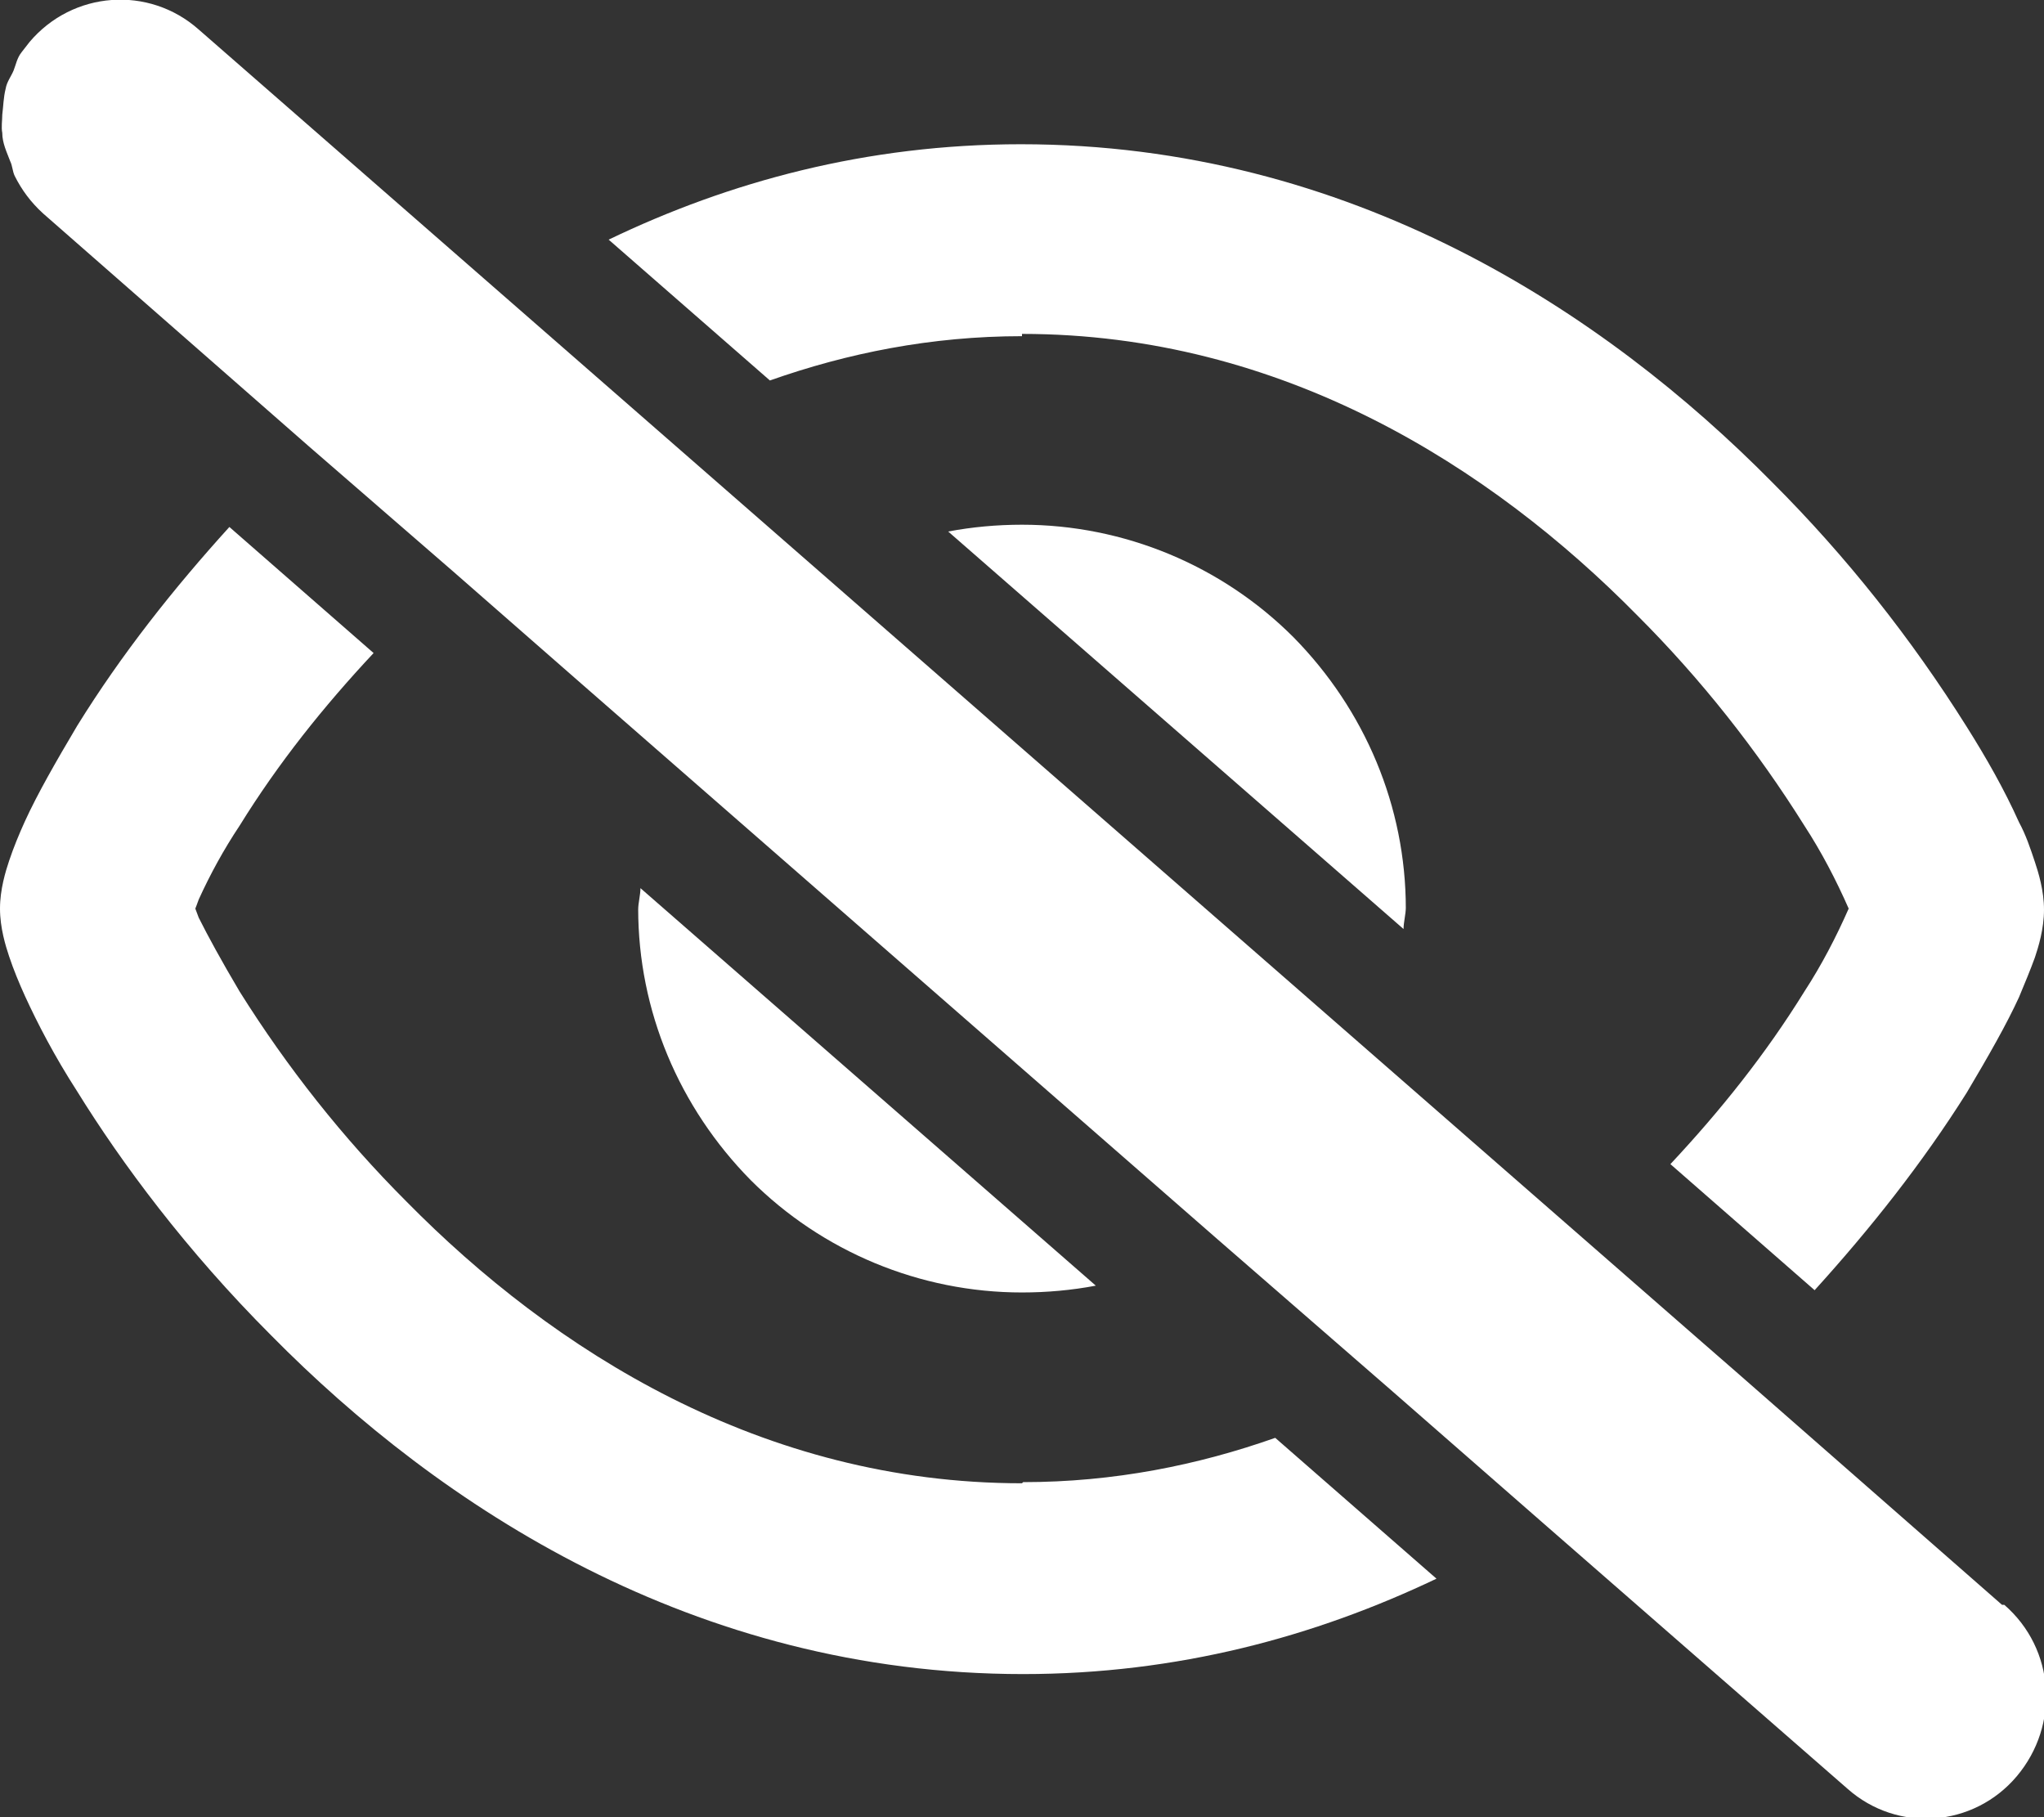 <svg width="18" height="16" viewBox="0 0 18 16" fill="none" xmlns="http://www.w3.org/2000/svg">
<rect x="0" y="0" width="18" height="16" fill="#333333" stroke="none"/>
<g clip-path="url(#clip0_63_1612)">
<path d="M9 2.94C11.29 2.94 13.13 4.11 14.42 5.42C14.98 5.98 15.47 6.6 15.89 7.27C16.04 7.5 16.17 7.75 16.28 8C16.17 8.25 16.04 8.5 15.89 8.73C15.55 9.28 15.15 9.78 14.71 10.25L15.98 11.36C16.47 10.82 16.93 10.24 17.32 9.62C17.51 9.3 17.67 9.02 17.78 8.78C17.83 8.66 17.88 8.54 17.92 8.43C17.95 8.34 18 8.18 18 8.01C18 7.84 17.95 7.68 17.92 7.59C17.88 7.47 17.84 7.35 17.78 7.24C17.65 6.95 17.49 6.67 17.32 6.4C16.83 5.62 16.26 4.9 15.61 4.25C14.13 2.75 11.89 1.27 8.99 1.27C7.63 1.27 6.42 1.6 5.36 2.11L6.78 3.35C7.46 3.11 8.2 2.96 9 2.96V2.94Z" fill="#FFFFFF"/>
<path d="M9 13.06C6.71 13.06 4.87 11.89 3.58 10.58C3.02 10.02 2.53 9.4 2.11 8.73C1.95 8.46 1.83 8.24 1.75 8.08L1.72 8C1.72 8 1.74 7.95 1.75 7.92C1.85 7.7 1.97 7.48 2.11 7.27C2.45 6.72 2.85 6.22 3.29 5.75L2.02 4.64C1.53 5.18 1.07 5.76 0.68 6.39C0.49 6.71 0.33 6.99 0.22 7.23C0.17 7.34 0.12 7.46 0.08 7.58C0.05 7.67 0 7.83 0 8C0 8.17 0.05 8.33 0.08 8.42C0.12 8.54 0.17 8.66 0.22 8.77C0.33 9.01 0.48 9.3 0.68 9.61C1.07 10.24 1.64 11.01 2.39 11.76C3.87 13.26 6.11 14.74 9.01 14.74C10.37 14.74 11.58 14.41 12.65 13.9L11.23 12.66C10.55 12.9 9.81 13.05 9.01 13.05L9 13.06Z" fill="#FFFFFF"/>
<path d="M12.38 8C12.38 7.1 12.02 6.25 11.39 5.61C10.76 4.98 9.9 4.62 9 4.62C8.78 4.62 8.56 4.64 8.35 4.68L12.36 8.18C12.36 8.12 12.38 8.05 12.38 7.99V8Z" fill="#FFFFFF"/>
<path d="M5.62 8C5.62 8.9 5.98 9.75 6.61 10.39C7.24 11.02 8.1 11.38 9 11.38C9.22 11.38 9.44 11.36 9.65 11.32L5.64 7.82C5.64 7.88 5.62 7.95 5.62 8.01V8Z" fill="#FFFFFF"/>
<path d="M17.63 14.13L15.29 12.08L14.98 11.81L1.75 0.26C1.31 -0.13 0.64 -0.08 0.26 0.37L0.19 0.46C0.15 0.51 0.14 0.57 0.12 0.62C0.1 0.67 0.06 0.72 0.05 0.78C0.03 0.86 0.03 0.93 0.02 1.01C0.02 1.06 0.01 1.12 0.02 1.17C0.02 1.26 0.06 1.34 0.09 1.42C0.11 1.46 0.11 1.51 0.13 1.55C0.19 1.67 0.27 1.78 0.38 1.88L2.72 3.93L4 5.04L5.12 6.02L9.3 9.67L10.72 10.91L12.25 12.24L13.6 13.42L16.27 15.75C16.71 16.14 17.38 16.09 17.76 15.64C18.14 15.19 18.1 14.52 17.65 14.13H17.63Z" fill="#FFFFFF"/>
</g>
<defs>
<clipPath id="clip0_63_1612">
<rect width="18" height="16" fill="white"/>
</clipPath>
</defs>
</svg>

